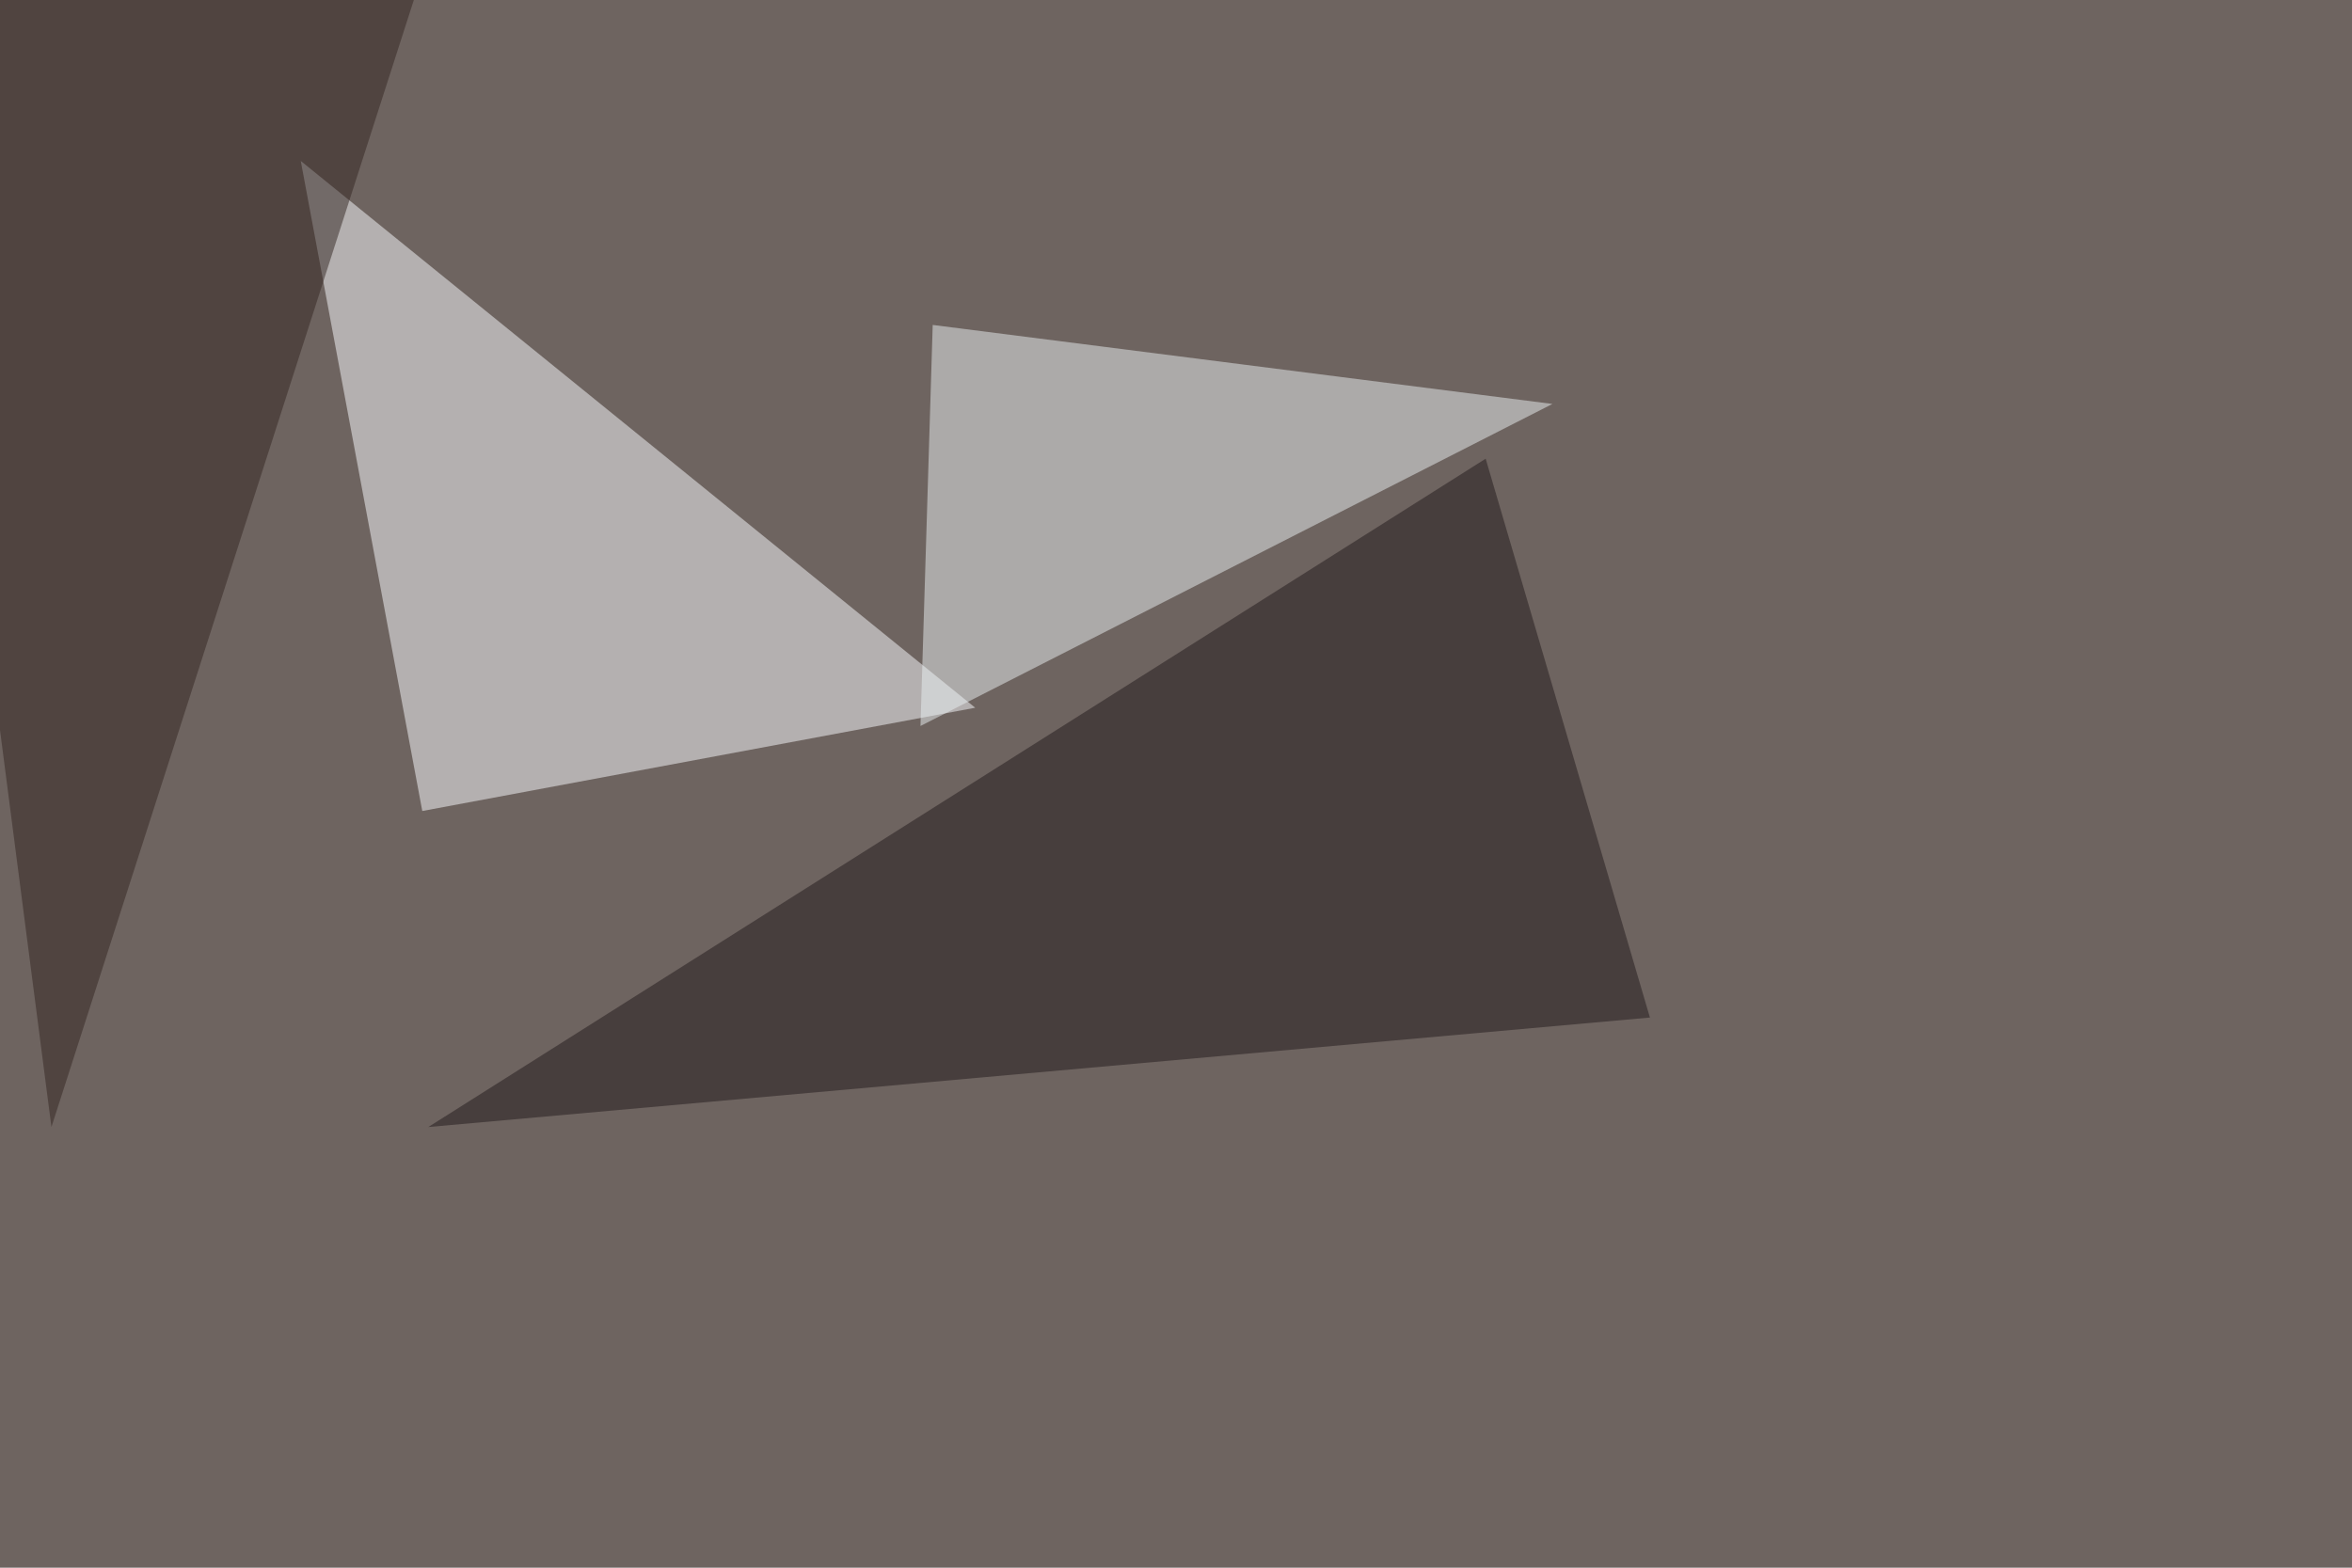 <svg xmlns="http://www.w3.org/2000/svg" width="1134" height="756" ><filter id="a"><feGaussianBlur stdDeviation="55"/></filter><rect width="100%" height="100%" fill="#6e6460"/><g filter="url(#a)"><g fill-opacity=".5"><path fill="#fbfdff" d="M203.6 391.1l266.6-49.8L145 77.6z"/><path fill="#ebf0f3" d="M449.7 156.7l-5.9 193.4 304.7-155.3z"/><path fill="#21181b" d="M206.5 543.5l589-52.8-79.2-269.5z"/><path fill="#332520" d="M-45.4 1.5l252-23.5L24.8 543.5z"/></g></g></svg>